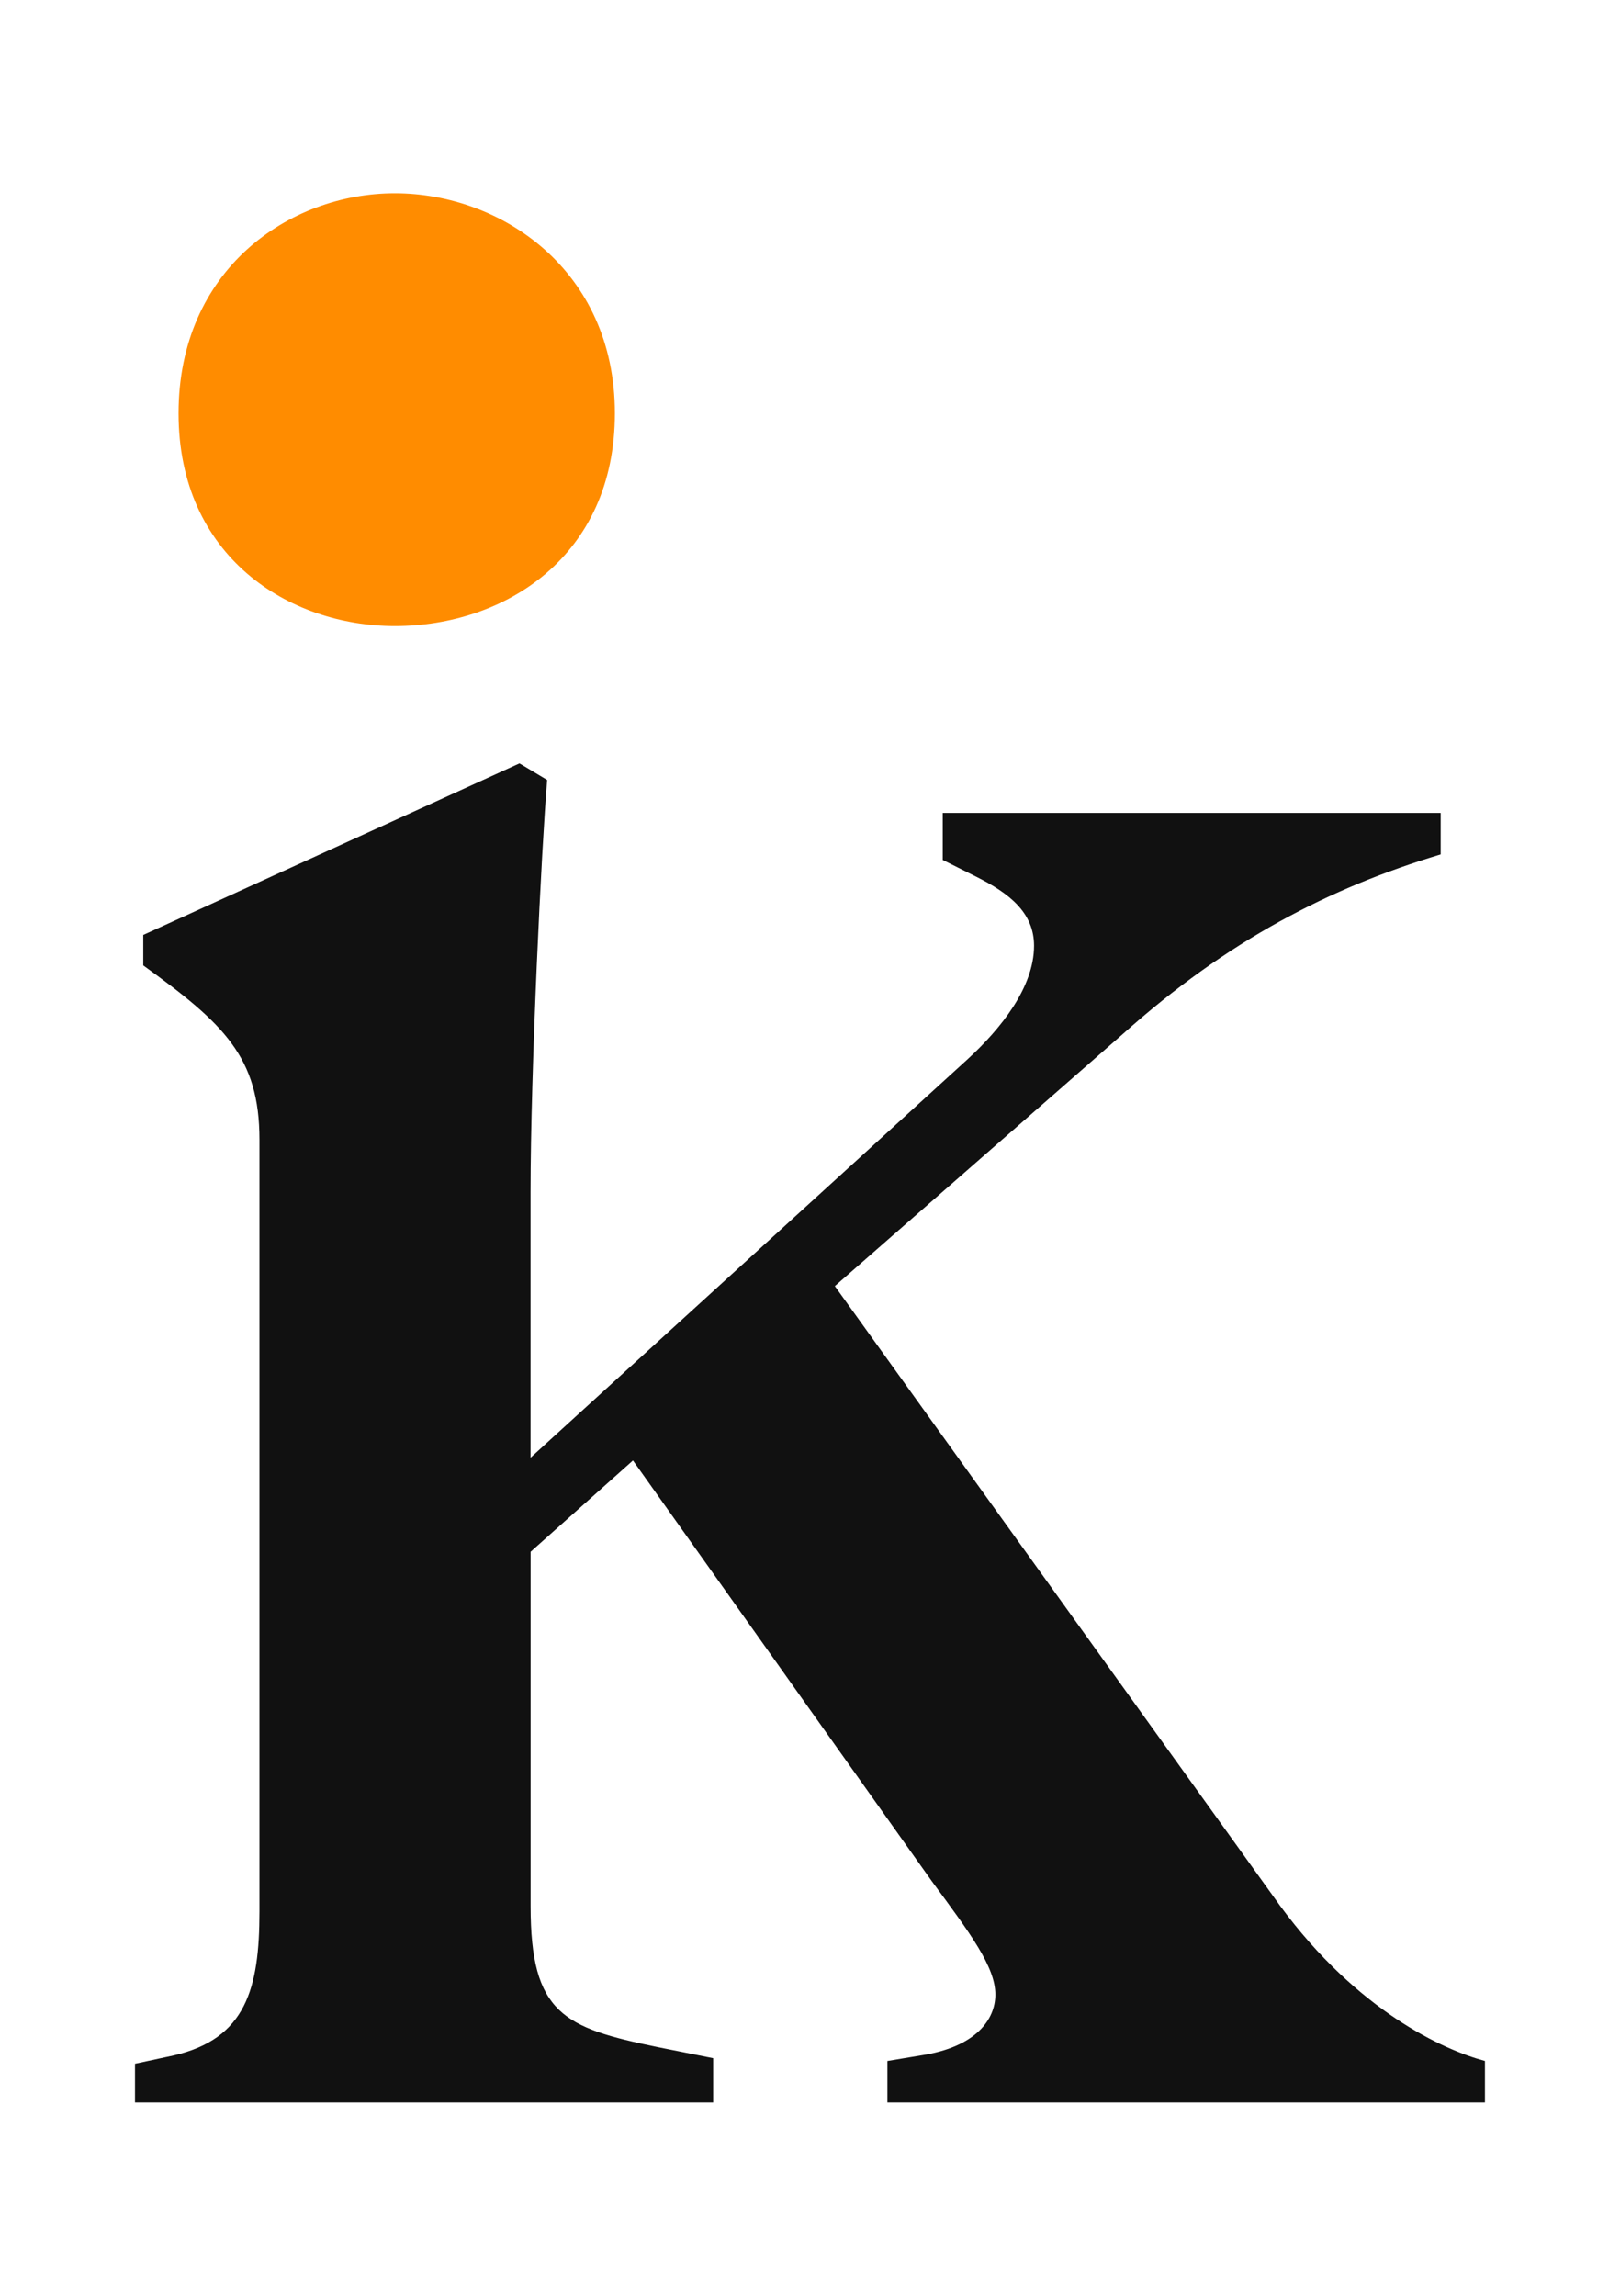 <svg xmlns="http://www.w3.org/2000/svg" id="Layer_1" viewBox="0 0 600 850"><defs><style>      .cls-1 {        fill: #111;      }      .cls-2 {        fill: #ff8c00;      }    </style></defs><path class="cls-1" d="M328.69,763.07l12.3-2.05c20.49-3.07,27.66-13.32,27.66-22.54,0-10.25-9.22-22.54-23.56-42.01l-110.66-155.74-37.91,33.81v131.15c0,39.96,12.3,45.08,47.13,52.25l20.49,4.1v16.39H50v-14.34l14.34-3.08c26.64-6.14,31.76-24.59,31.76-53.28v-285.75c0-30.74-13.32-43.04-43.04-64.55v-11.27l139.34-63.52,10.25,6.14c-2.05,24.59-6.15,107.58-6.15,152.67v98.25l161.89-147.54c12.3-11.27,24.59-26.64,24.59-42.01,0-12.29-9.22-19.47-21.52-25.61l-12.3-6.15v-17.42h184.43v15.37c-40.98,12.3-78.89,31.76-117.83,66.59l-106.56,93.24,164.96,229.51c28.69,38.93,60.45,53.28,75.82,57.38v15.37h-221.31v-15.37Z"></path><path class="cls-2" d="M146.25,231.8c-39.38,0-80.12-25.8-80.12-78.77s40.73-81.47,80.12-81.47,81.48,28.51,81.48,81.47-40.73,78.77-81.48,78.77Z"></path></svg>